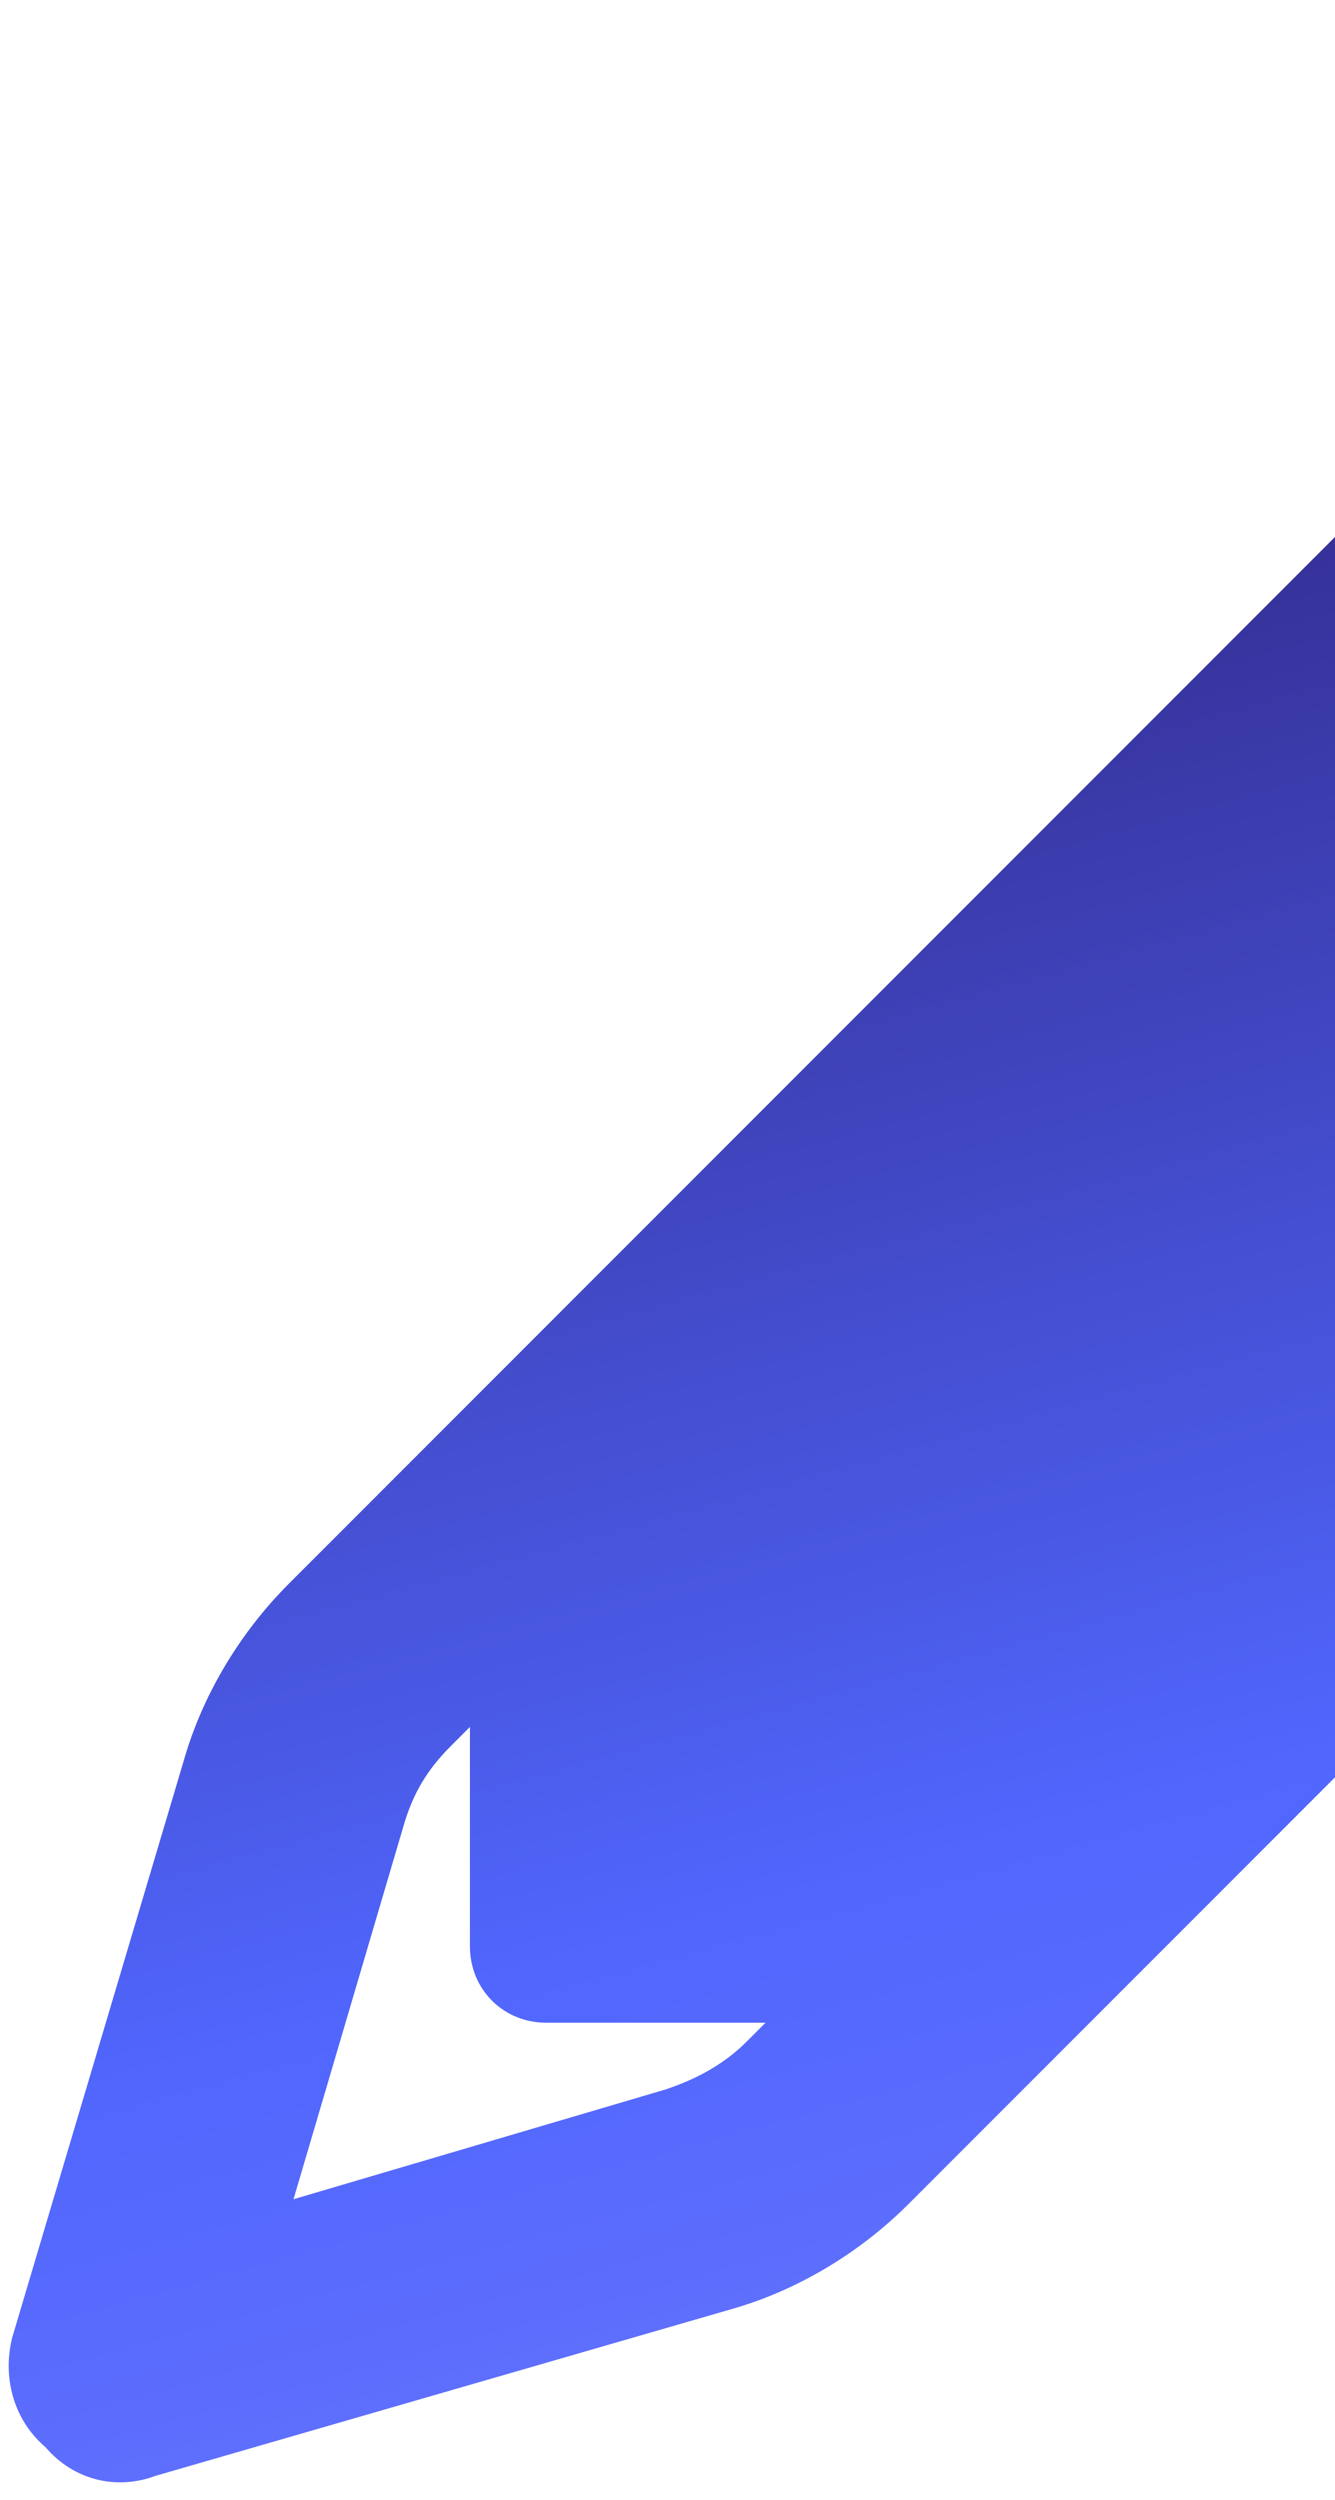 <svg width="70" height="131" viewBox="0 0 70 131" fill="none" xmlns="http://www.w3.org/2000/svg">
<path d="M105.89 57.25L47.64 115.5L39.14 107L40.14 106H28.64C26.39 106 24.64 104.25 24.64 102V90.5L23.64 91.5C22.39 92.75 21.64 94 21.14 95.75L15.39 115.25L34.89 109.5C36.39 109 37.89 108.25 39.14 107L47.64 115.5C45.14 118 41.89 120 38.39 121L8.14 129.75C6.14 130.5 3.89 130 2.39 128.25C0.64 126.75 0.14 124.5 0.64 122.5L9.64 92.25C10.64 88.75 12.64 85.5 15.14 83L73.39 24.75L105.89 57.25ZM123.64 16.75C129.89 23 129.89 33.25 123.64 39.5L111.64 51.5L79.14 19L91.14 7C97.39 0.75 107.64 0.75 113.89 7L123.64 16.75Z" fill="url(#paint0_diamond_11459_78418)"/>
<defs>
<radialGradient id="paint0_diamond_11459_78418" cx="0" cy="0" r="1" gradientUnits="userSpaceOnUse" gradientTransform="translate(46.929 -49.657) rotate(70.336) scale(258.747 1371.24)">
<stop stop-color="#7276F1"/>
<stop offset="0.243" stop-color="#302582"/>
<stop offset="0.541" stop-color="#5066FD"/>
<stop offset="1" stop-color="#A295FF"/>
</radialGradient>
</defs>
</svg>
